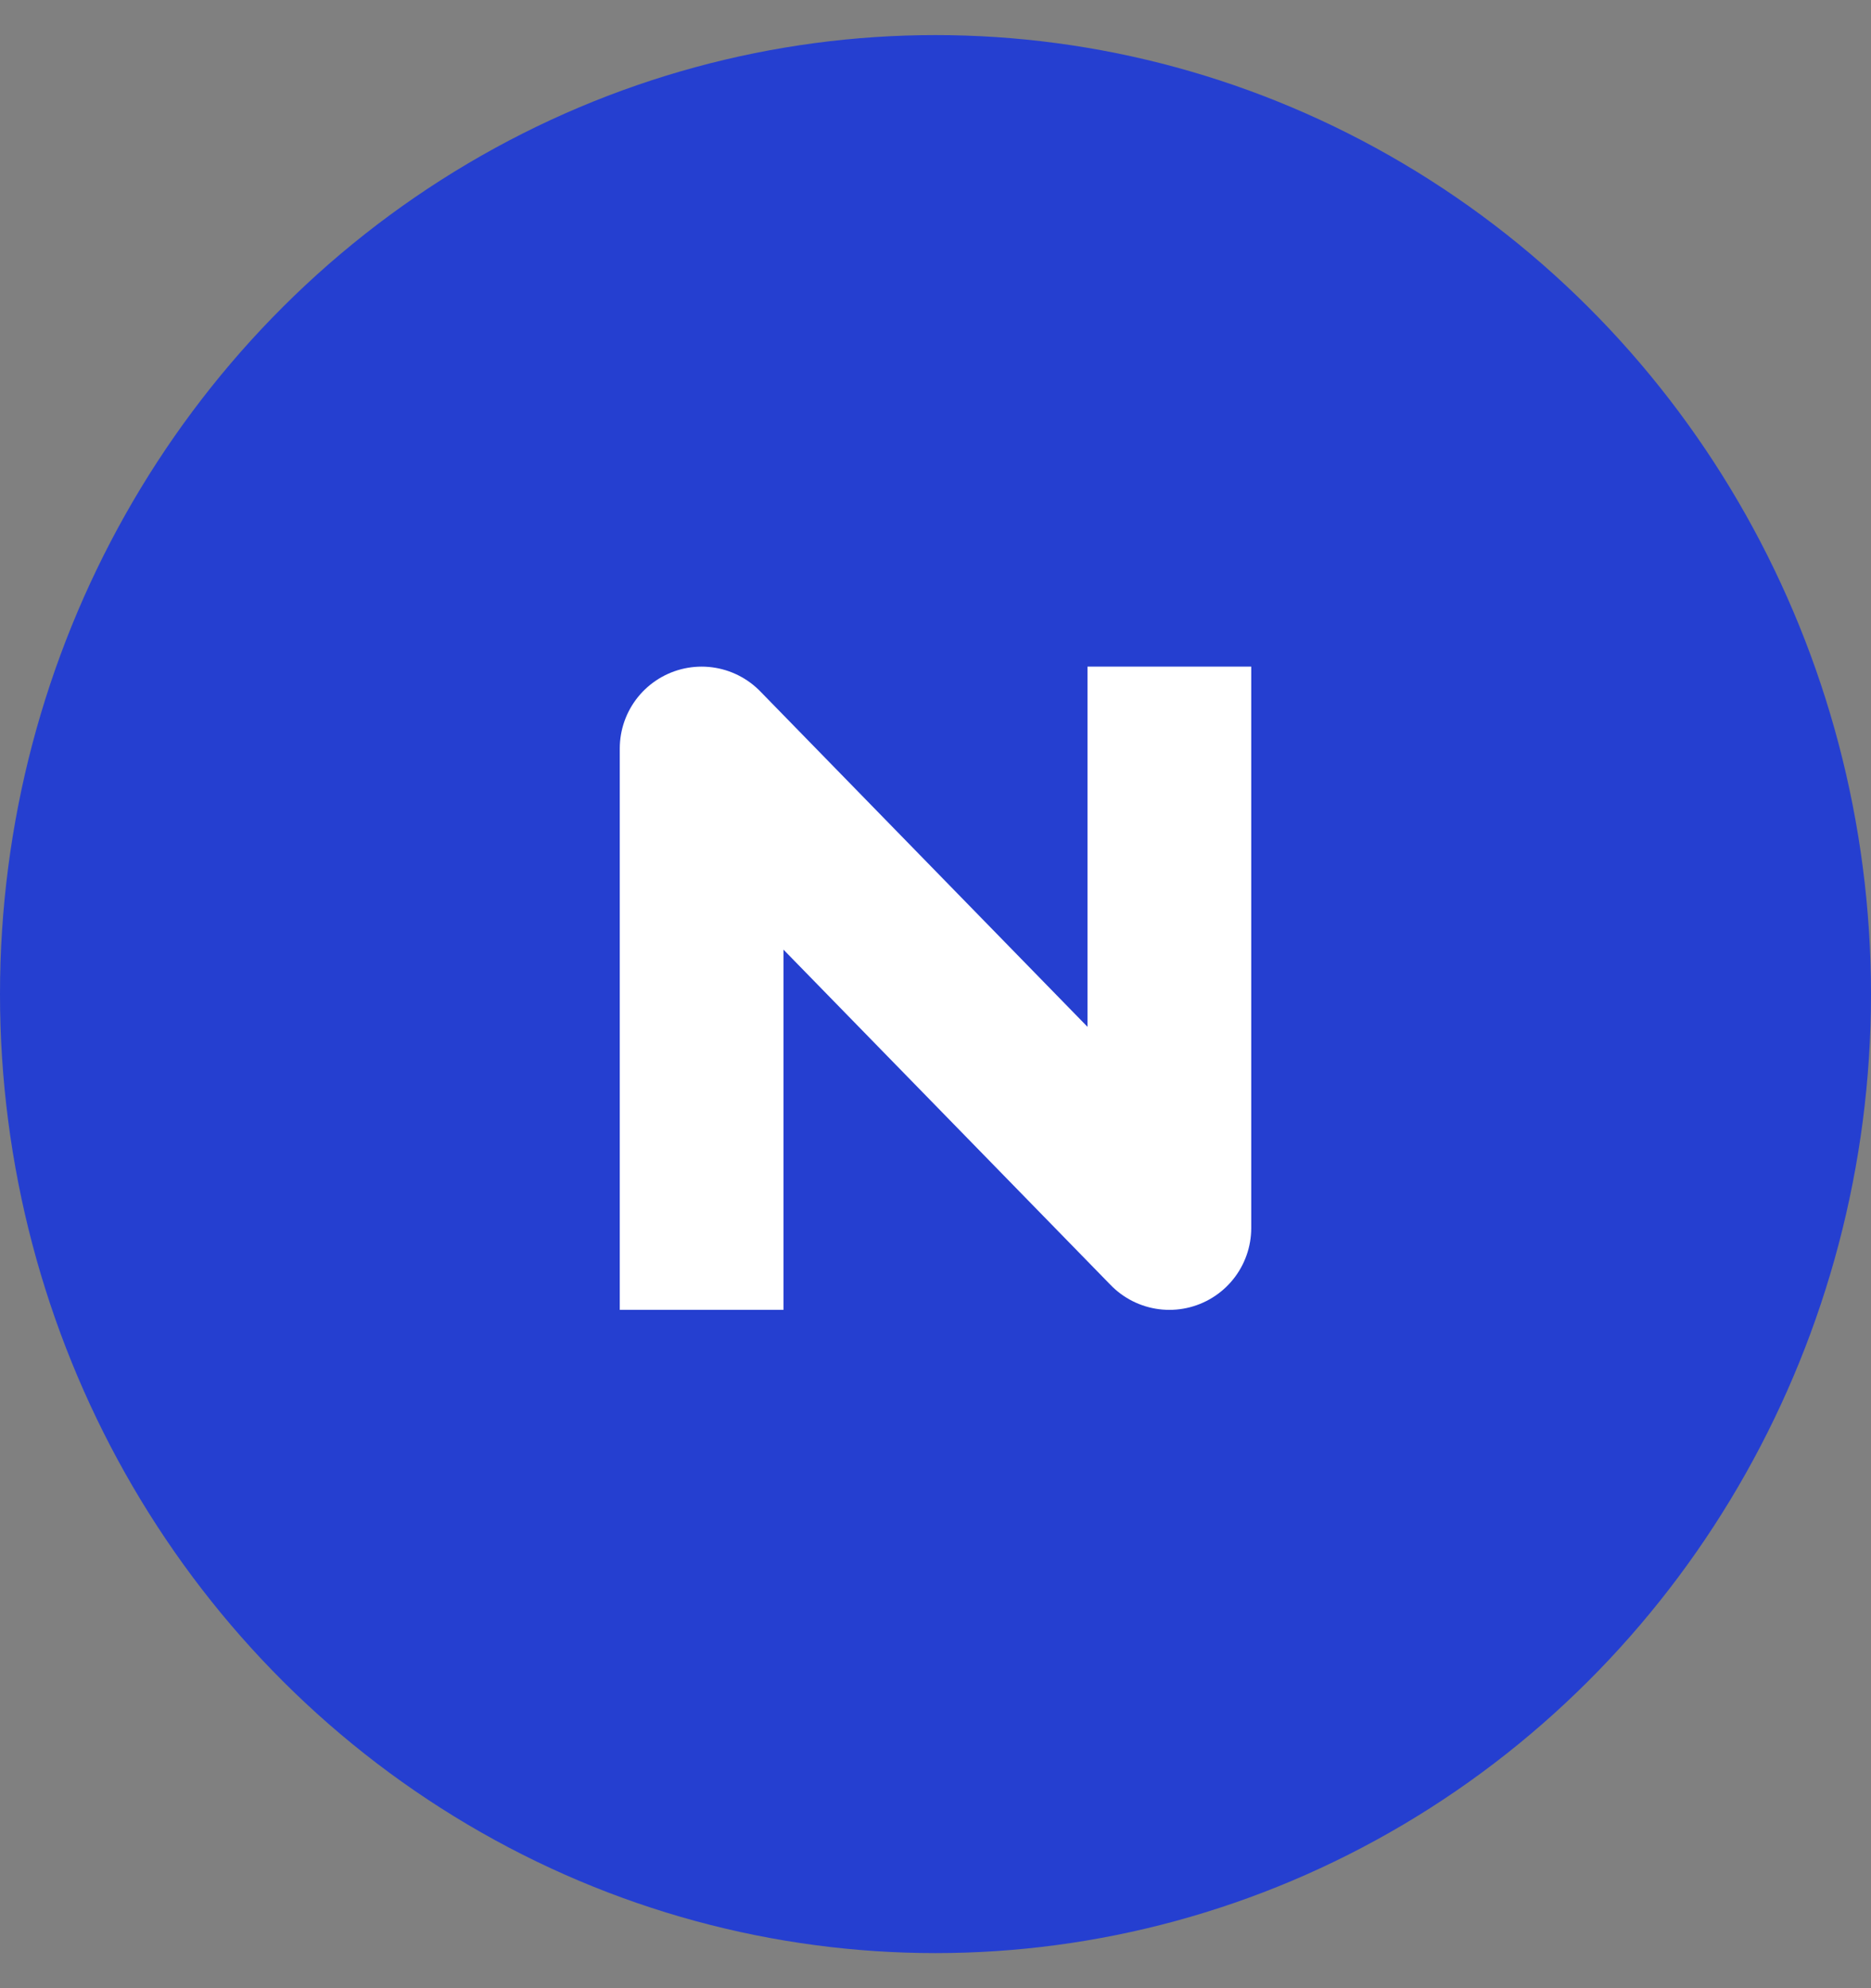 <?xml version="1.0" encoding="UTF-8"?>
<svg id="_레이어_1" data-name="레이어_1" xmlns="http://www.w3.org/2000/svg" version="1.1" viewBox="0 0 16 17">
  <rect x="0" y="0" width="16" height="17" fill="#808080" stroke="none"/>
  <!-- Generator: Adobe Illustrator 29.2.1, SVG Export Plug-In . SVG Version: 2.1.0 Build 116)  -->
  <defs>
    <style>
      .st0 {
        fill: #253fd0;
      }

      .st1 {
        fill: none;
        stroke: #fff;
        stroke-linecap: square;
        stroke-linejoin: round;
        stroke-width: 1.4px;
      }
    </style>
  </defs>
  <ellipse class="st0" cx="8" cy="8.5" rx="8" ry="8.2"/>
  <path class="st1" d="M6,10.5v-4.1l4,4.1v-4.1"/>
</svg>